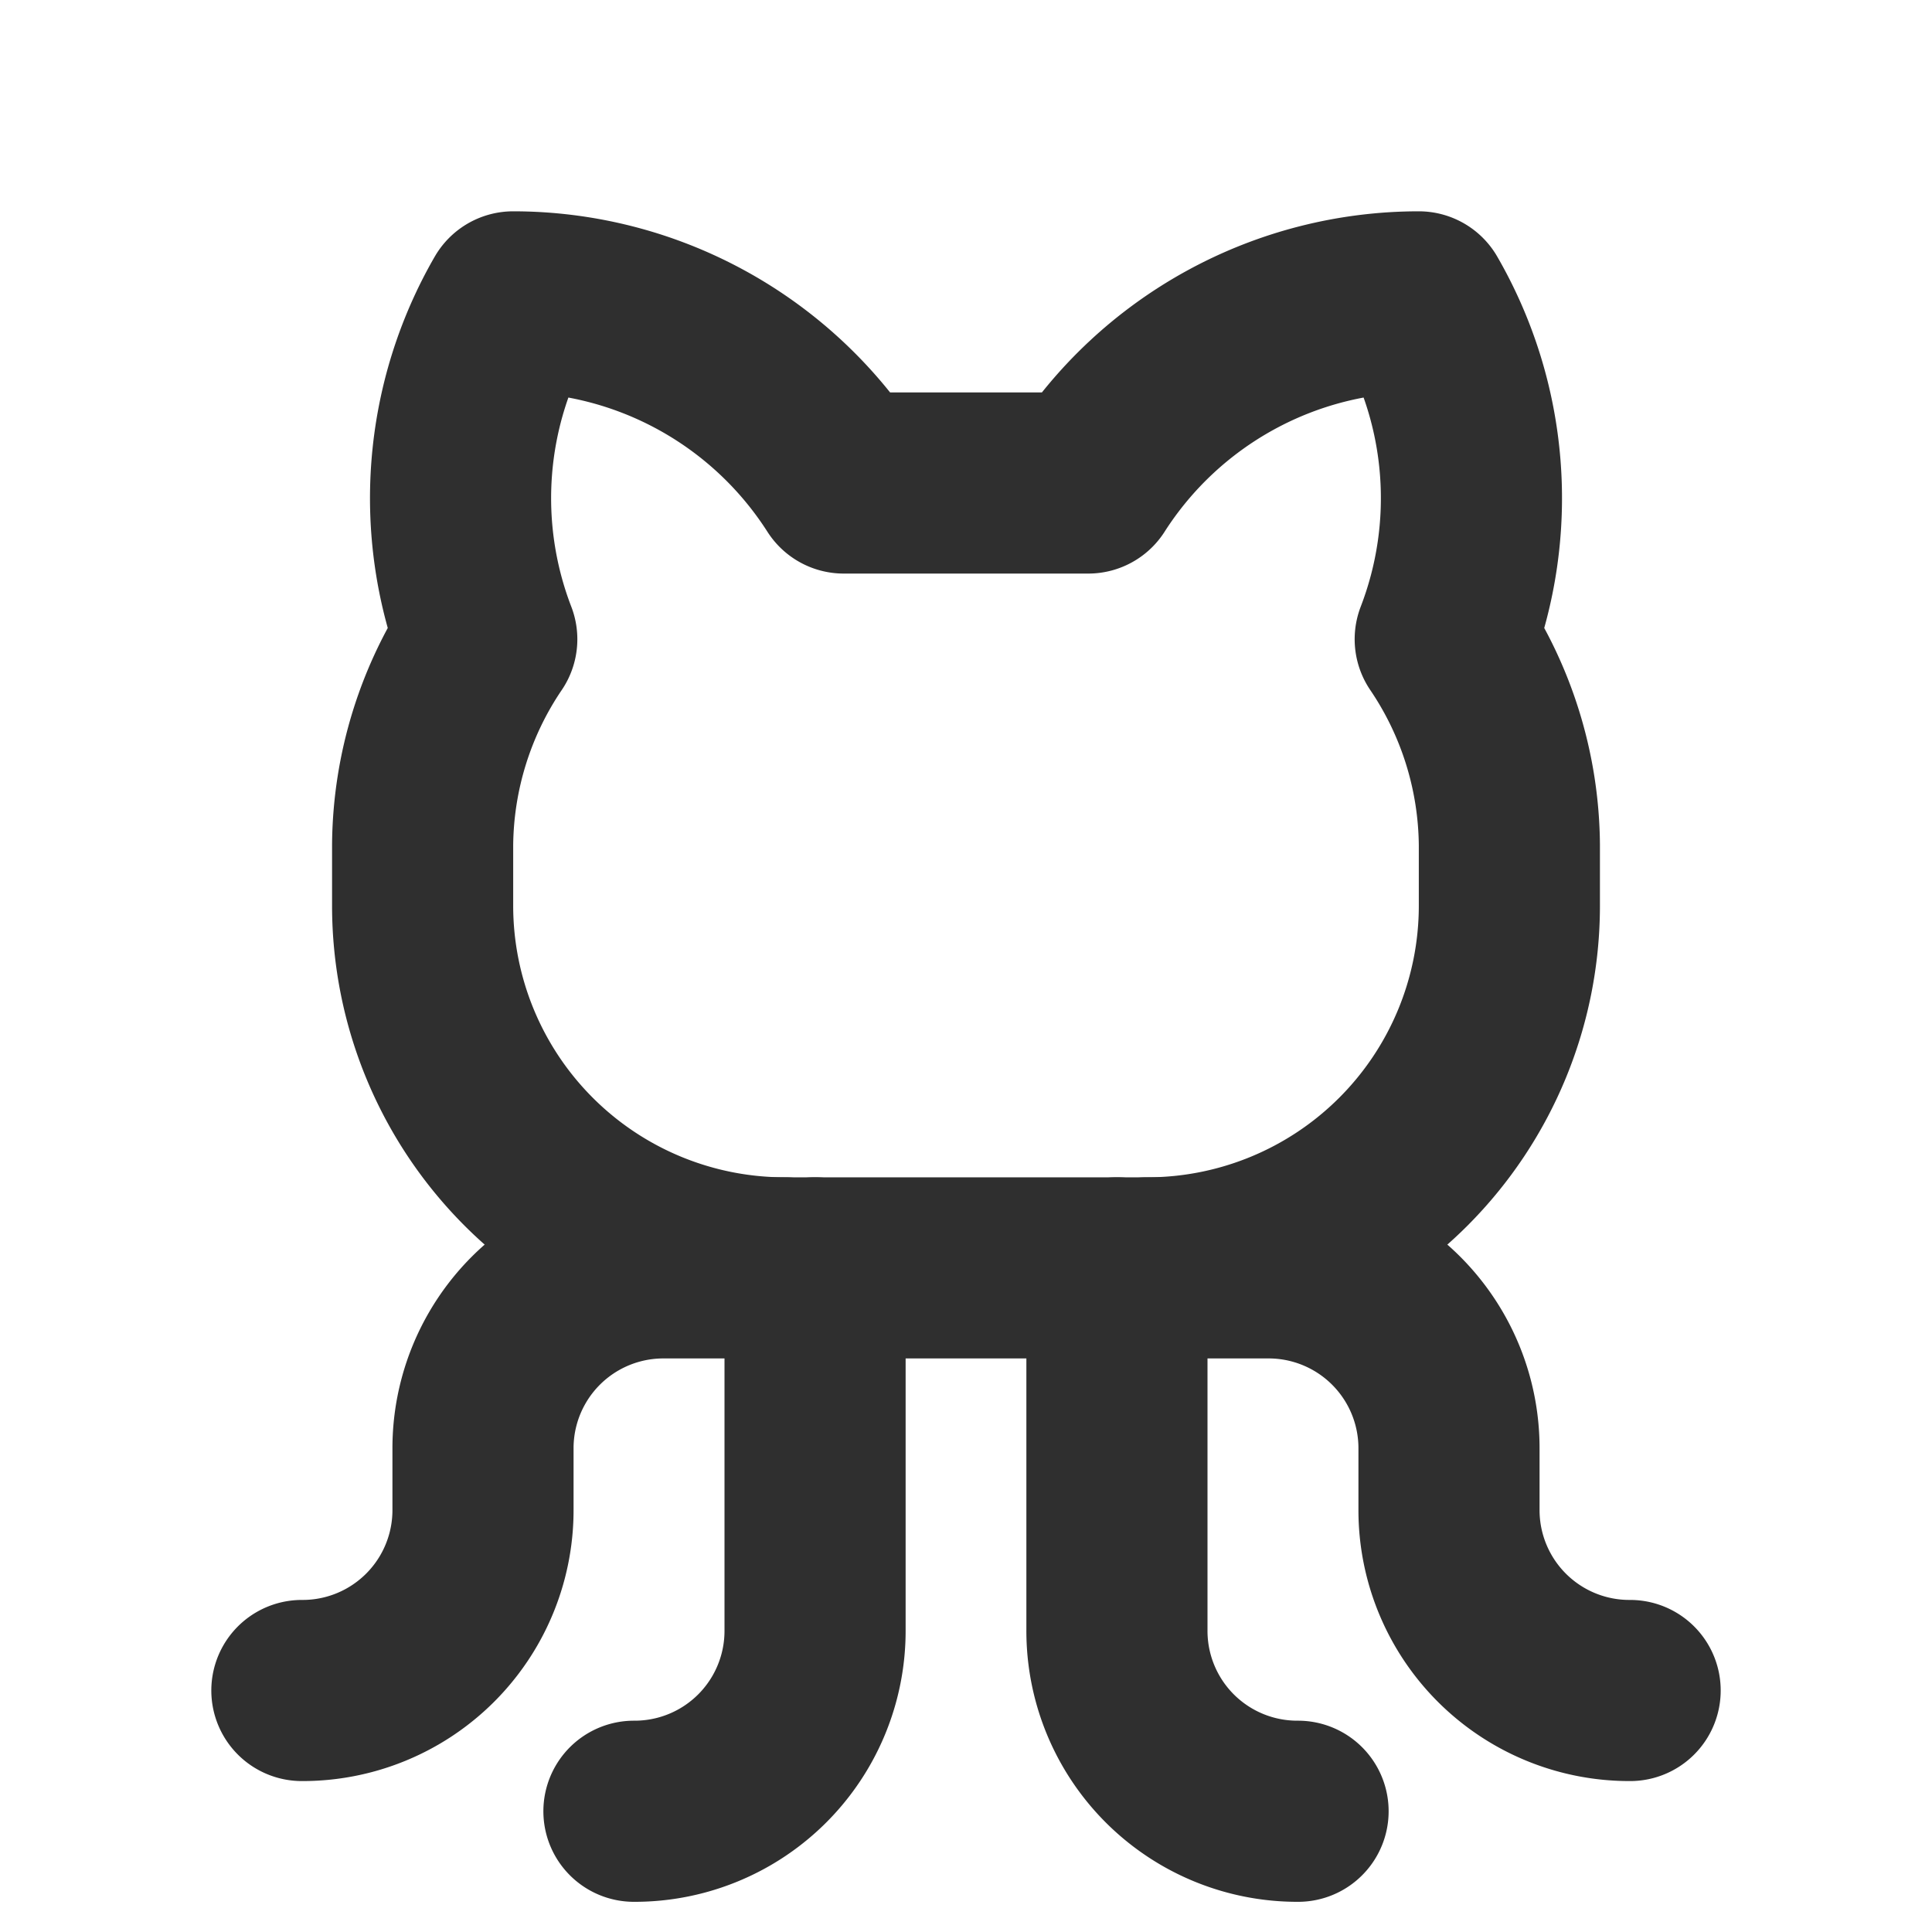 <svg xmlns="http://www.w3.org/2000/svg" width="192" height="192" fill="#2f2f2f" viewBox="0 0 256 256"><rect width="256" height="256" fill="none"></rect><path d="M84,240a23.9,23.9,0,0,0,24-24V168" fill="none" stroke="#2f2f2f" stroke-linecap="round" stroke-linejoin="round" stroke-width="24"></path><path d="M172,240a23.9,23.9,0,0,1-24-24V168" fill="none" stroke="#2f2f2f" stroke-linecap="round" stroke-linejoin="round" stroke-width="24"></path><path d="M152,168h16a23.9,23.9,0,0,1,24,24v8a23.9,23.9,0,0,0,24,24" fill="none" stroke="#2f2f2f" stroke-linecap="round" stroke-linejoin="round" stroke-width="24"></path><path d="M104,168H88a23.9,23.9,0,0,0-24,24v8a23.9,23.9,0,0,1-24,24" fill="none" stroke="#2f2f2f" stroke-linecap="round" stroke-linejoin="round" stroke-width="24"></path><path d="M111.8,64A52,52,0,0,0,68,40a52,52,0,0,0-3.5,44.7A49.3,49.3,0,0,0,56,112v8a48,48,0,0,0,48,48h48a48,48,0,0,0,48-48v-8a49.3,49.3,0,0,0-8.5-27.3A52,52,0,0,0,188,40a52,52,0,0,0-43.8,24Z" fill="none" stroke="#2f2f2f" stroke-linecap="round" stroke-linejoin="round" stroke-width="24"></path></svg>